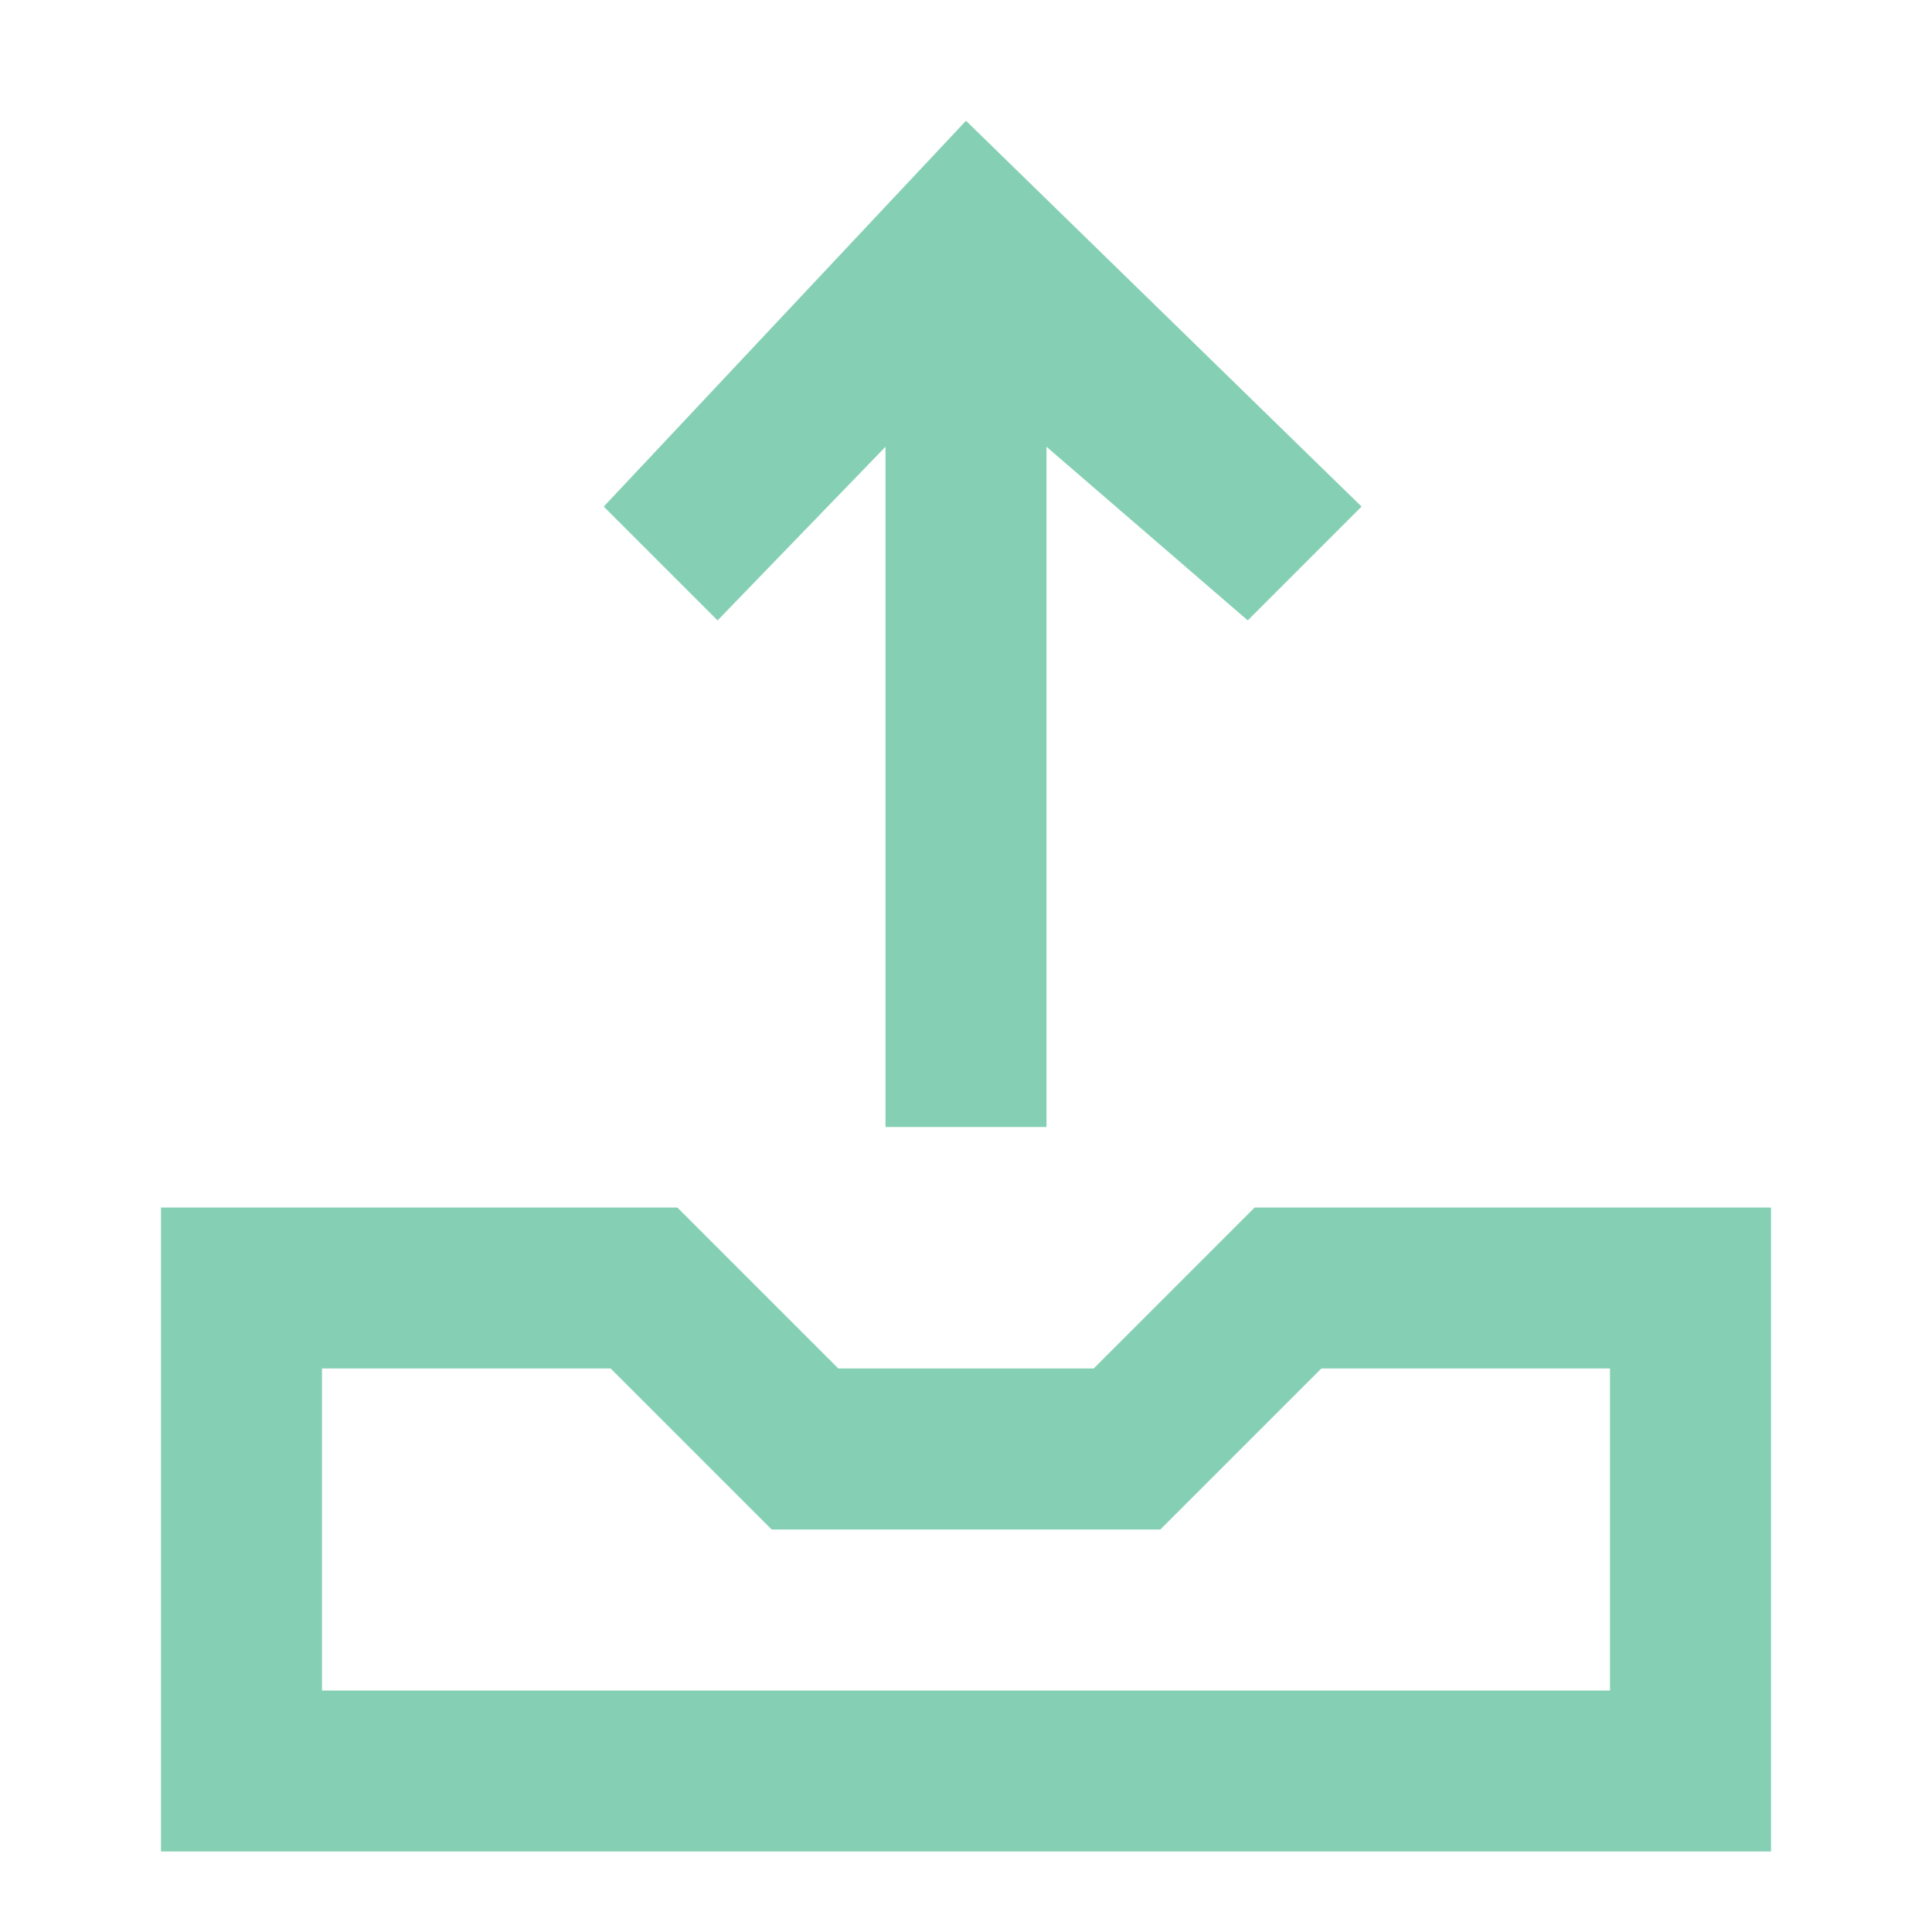 <svg width="24" height="24" viewBox="0 0 24 24" fill="none" xmlns="http://www.w3.org/2000/svg">
<path fill-rule="evenodd" clip-rule="evenodd" d="M11 5.55V14H13V5.55L15.5 7.707L16.914 6.293L12 1.5L7.5 6.293L8.914 7.707L11 5.55Z" fill="#85D0B5"/>
<path fill-rule="evenodd" clip-rule="evenodd" d="M20 21H4V17H7.586L9.586 19H14.414L16.414 17H20V21ZM15.586 15L13.586 17H10.414L8.414 15H2V23H22V15H15.586Z" fill="#85D0B5"/>
</svg>
